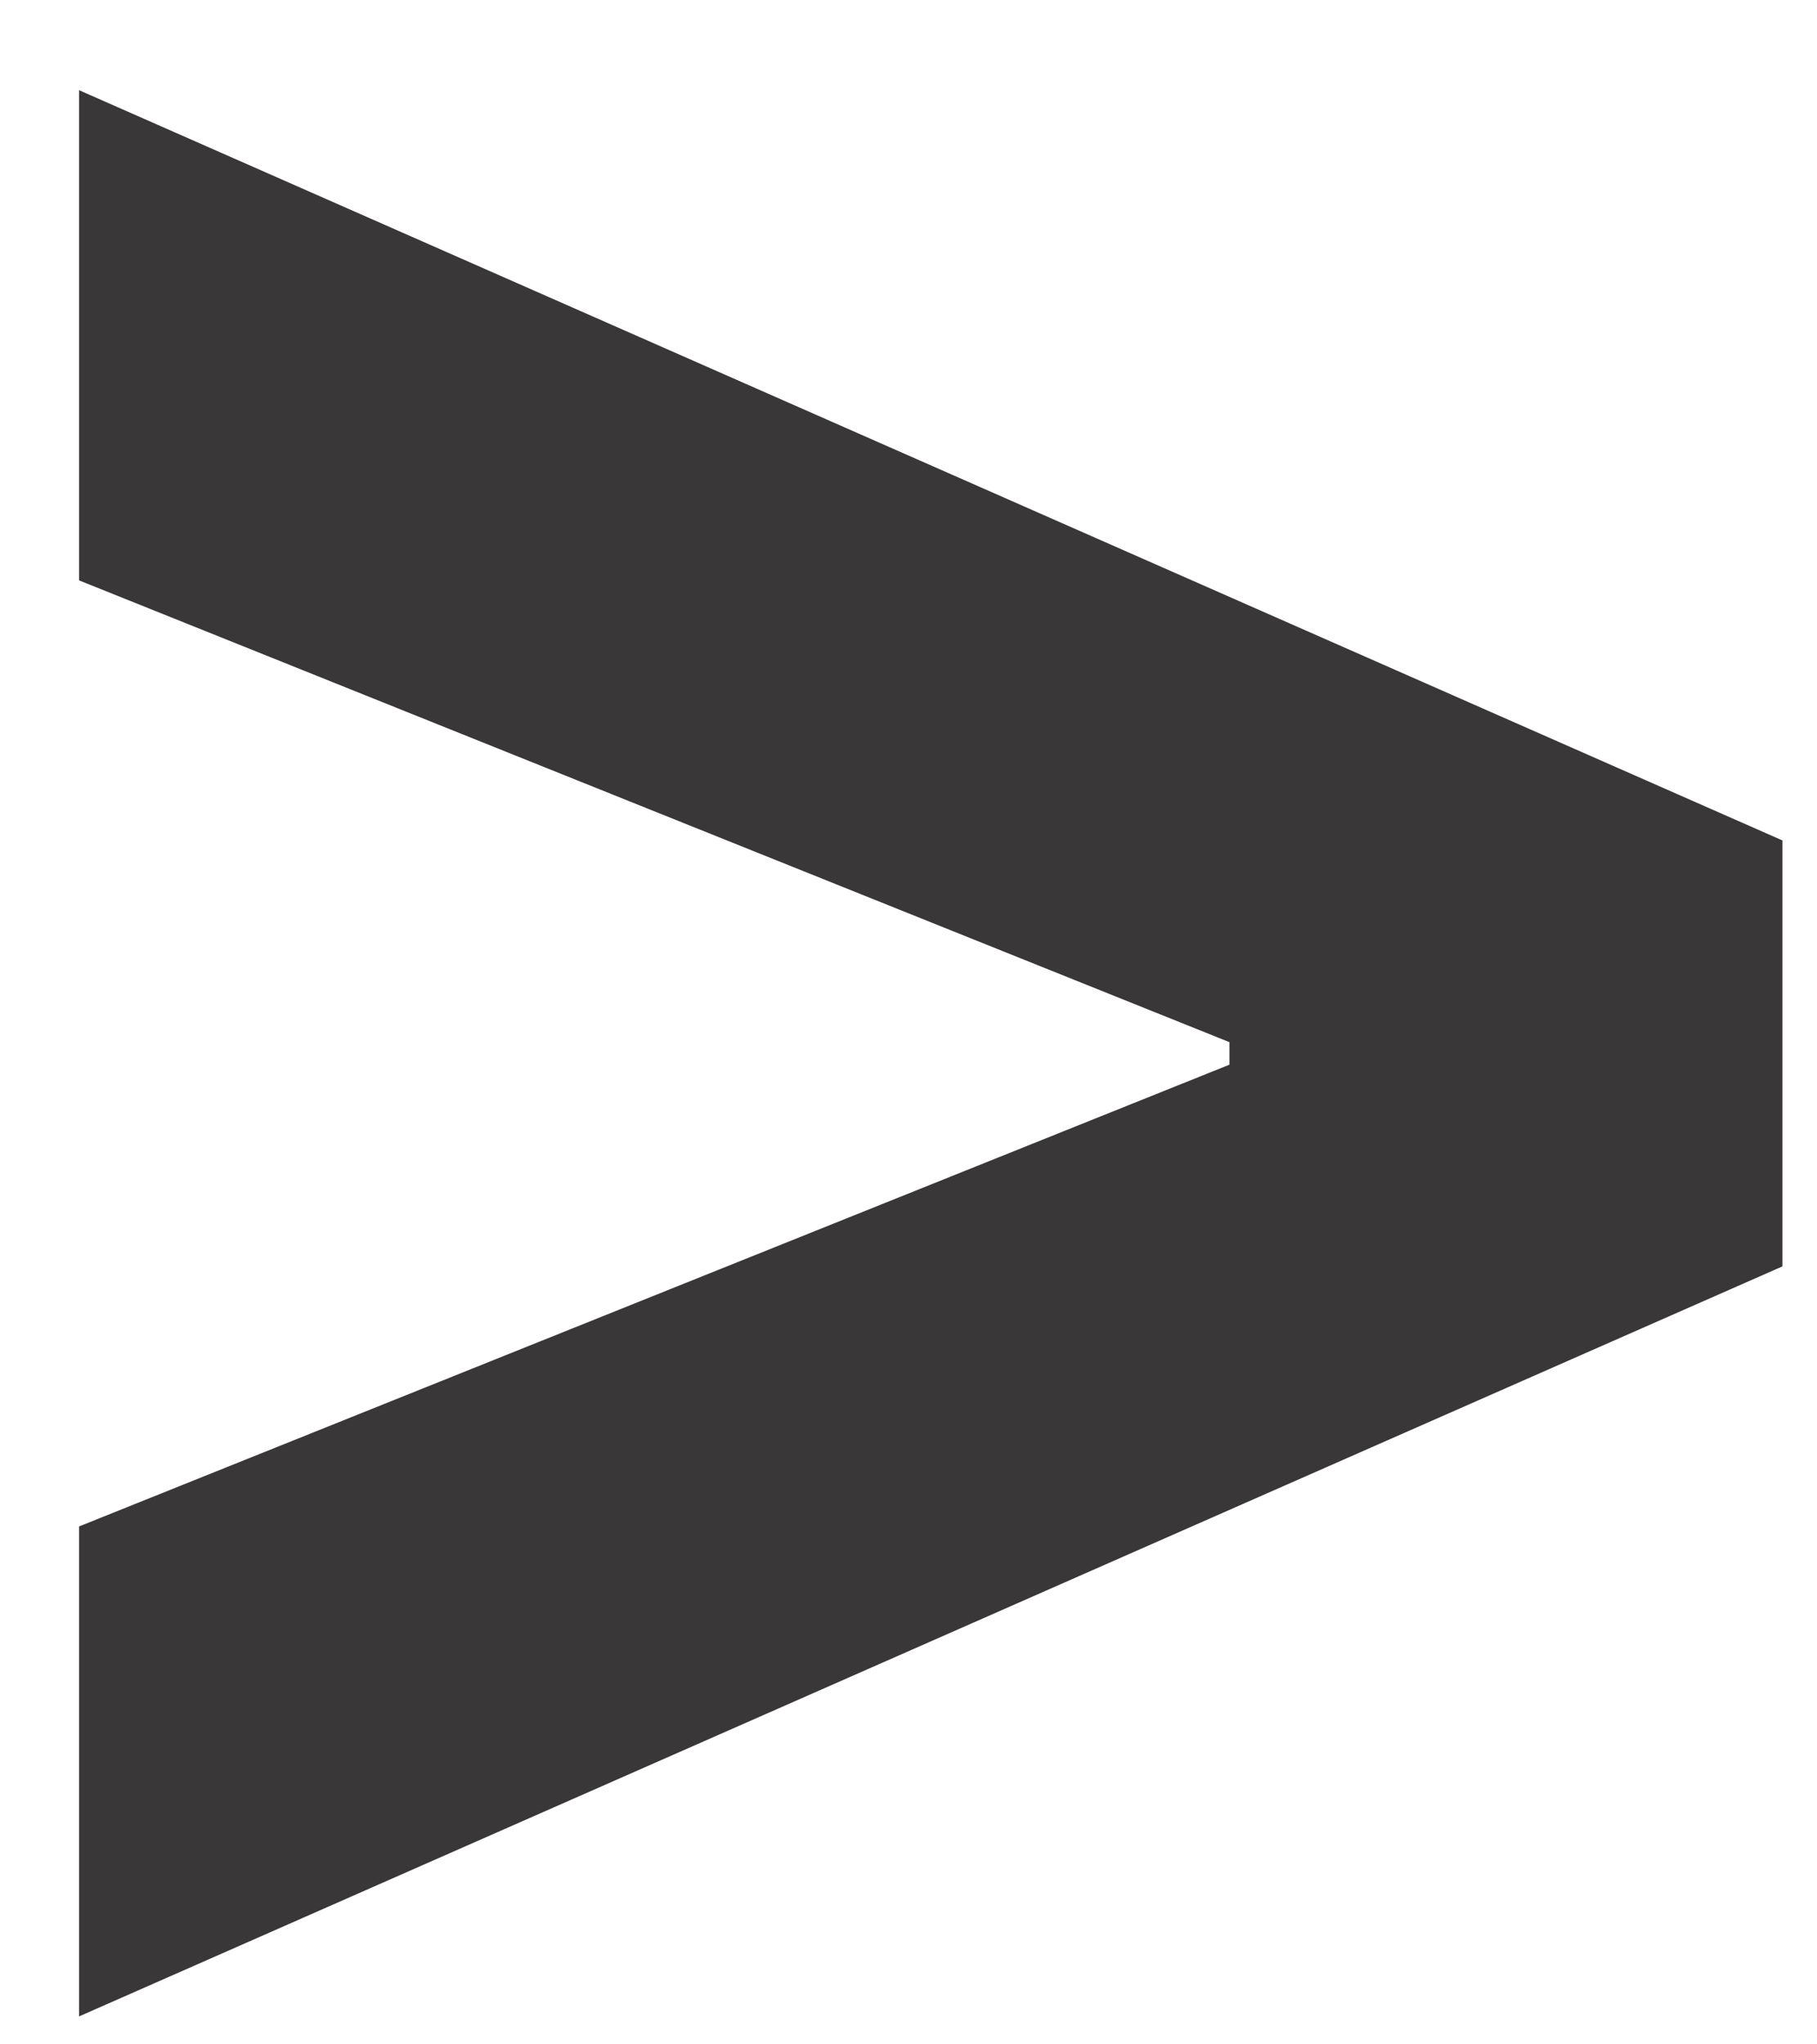 <svg width="8" height="9" viewBox="0 0 8 9" fill="none" xmlns="http://www.w3.org/2000/svg">
<path d="M7.848 5.575L0.348 8.877V6.72L5.483 4.659L5.413 4.771V4.504L5.483 4.616L0.348 2.555V0.397L7.848 3.7V5.575Z" fill="#393737"/>
</svg>
